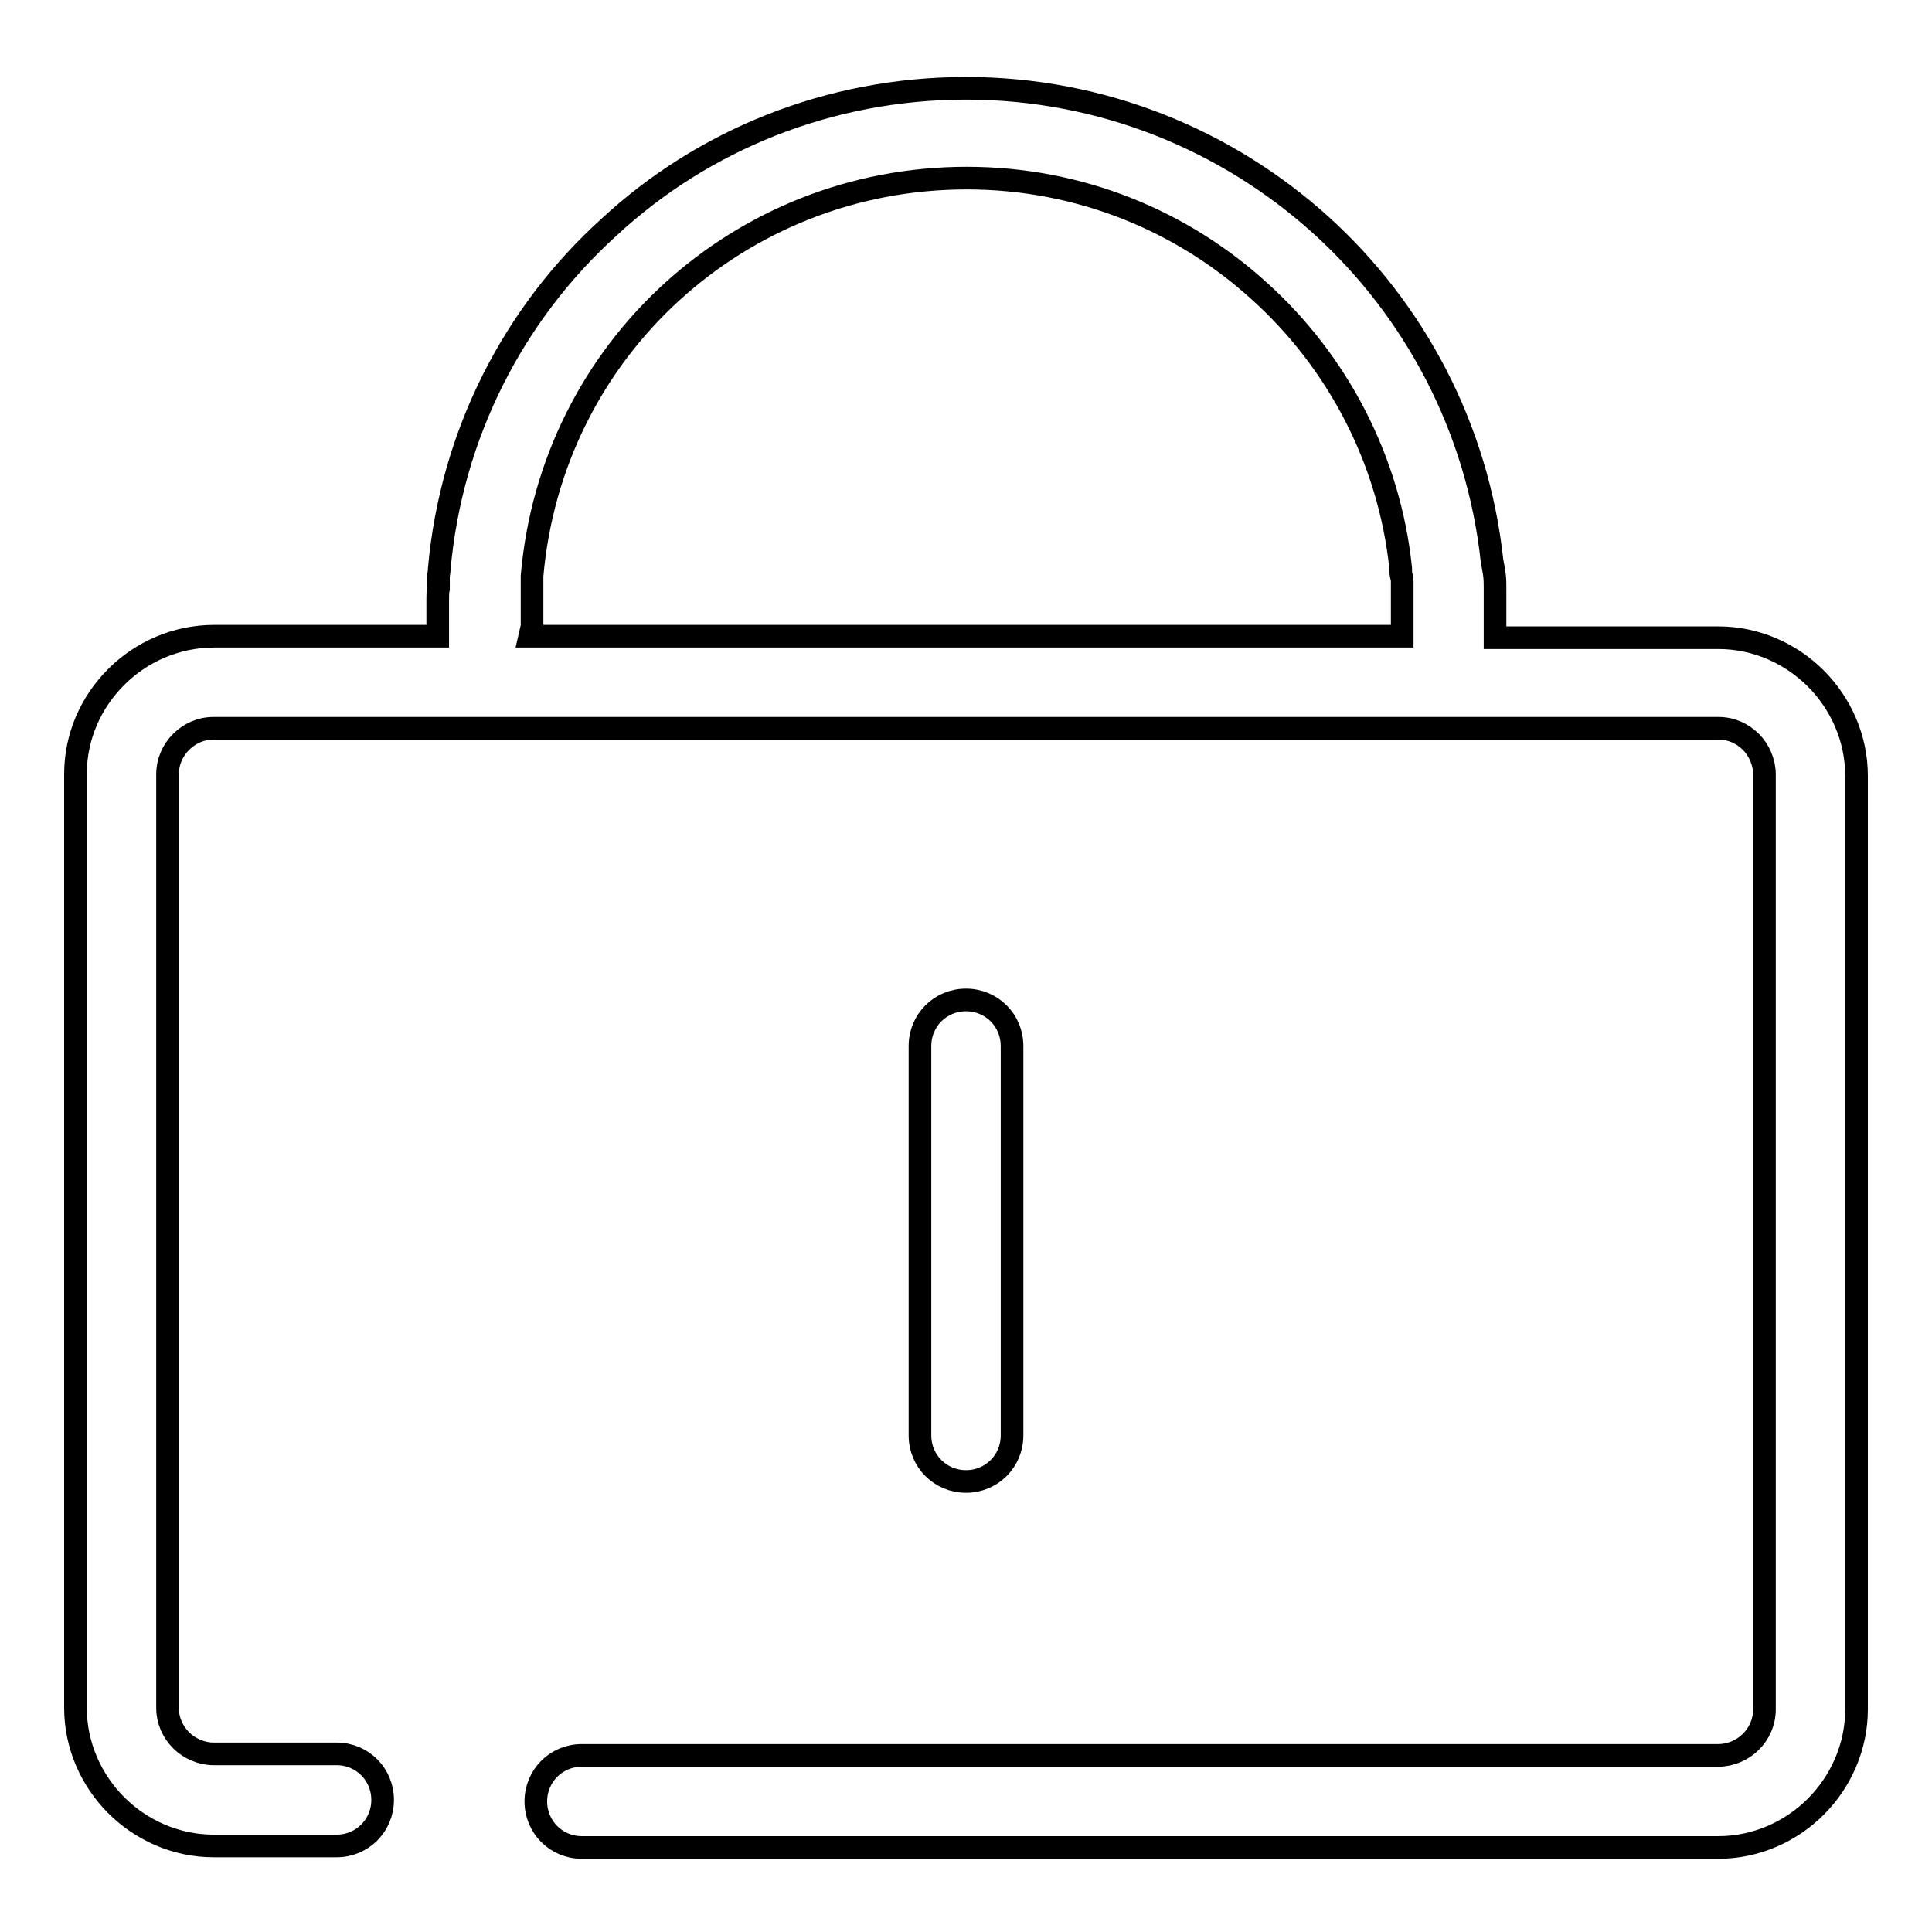 <?xml version="1.0" encoding="utf-8"?>
<!-- Svg Vector Icons : http://www.onlinewebfonts.com/icon -->
<!DOCTYPE svg PUBLIC "-//W3C//DTD SVG 1.1//EN" "http://www.w3.org/Graphics/SVG/1.1/DTD/svg11.dtd">
<svg version="1.1" xmlns="http://www.w3.org/2000/svg" xmlns:xlink="http://www.w3.org/1999/xlink" x="0px" y="0px" viewBox="0 0 256 256" enable-background="new 0 0 256 256" xml:space="preserve">
<g><g><path stroke-width="3" fill-opacity="0" stroke="#000000"  d="M44.6,232.4c3.4,0,6.1,2.7,6.1,6.1s-2.7,6.1-6.1,6.1H28.3c-5,0-9.6-2.1-12.9-5.4c-3.3-3.3-5.4-7.9-5.4-12.9V102.6c0-5.1,2.1-9.6,5.4-12.9c3.3-3.3,7.9-5.4,13-5.4H58l0-0.8l0-2l0-2c0-0.6,0-1.1,0.1-1.5v-0.1v-0.1c0-0.4,0-0.8,0-1.3l0,0c0-0.4,0.1-0.7,0.1-1.1c1.6-17.9,9.9-33.9,22.5-45.3c12.4-11.5,29.1-18.4,47.3-18.4c18.1,0,34.6,6.9,47,18.1c12.4,11.2,20.8,26.9,22.7,44.5c0.1,0.5,0.2,1.1,0.3,1.7c0.1,0.7,0.1,1.3,0.1,1.9v1.6h0l0,0.9l0,0v0.1l0,1v0.1v0.1l0,1v0.2l0,0.6l0,0.3v0.7h29.6c5,0,9.6,2.1,12.9,5.4c3.3,3.3,5.4,7.9,5.4,12.9v123.7c0,5-2.1,9.6-5.4,12.9c-3.3,3.3-7.9,5.4-12.9,5.4H77.1c-3.4,0-6.1-2.7-6.1-6.1s2.7-6.1,6.1-6.1h150.6c1.6,0,3.2-0.7,4.3-1.8c1.1-1.1,1.8-2.6,1.8-4.3V102.6c0-1.6-0.7-3.2-1.8-4.3c-1.1-1.1-2.6-1.8-4.3-1.8h-35.7H64.2H28.3c-1.7,0-3.2,0.7-4.3,1.8c-1.1,1.1-1.8,2.6-1.8,4.3v123.7c0,1.7,0.7,3.2,1.8,4.3c1.1,1.1,2.7,1.8,4.3,1.8H44.6L44.6,232.4z M121.9,138.6c0-3.4,2.7-6.1,6.1-6.1c3.4,0,6.1,2.7,6.1,6.1v51.6c0,3.4-2.7,6.1-6.1,6.1c-3.4,0-6.1-2.7-6.1-6.1V138.6z M70.2,84.3h115.6v-0.7c0-0.2,0-0.5,0-0.7l0-0.6v0v-0.9v-0.9l0,0l0-1.1l0-0.2h0v-1.6c0-0.3,0-0.5,0-0.6c0-0.2,0-0.4-0.1-0.6c-0.1-0.4-0.1-0.7-0.1-1.1c-1.5-14.5-8.5-27.5-18.7-36.7c-10.2-9.3-23.8-15-38.8-15c-15.1,0-28.8,5.7-39.1,15.1c-10.4,9.5-17.2,22.7-18.5,37.6l0,0.4l0,0.4v0l0,0l0,0.4v0.1c0,0.3,0,0.5,0,0.8l0,1.3v1.7V83L70.2,84.3z M70.3,76.7L70.3,76.7"/></g></g>
</svg>